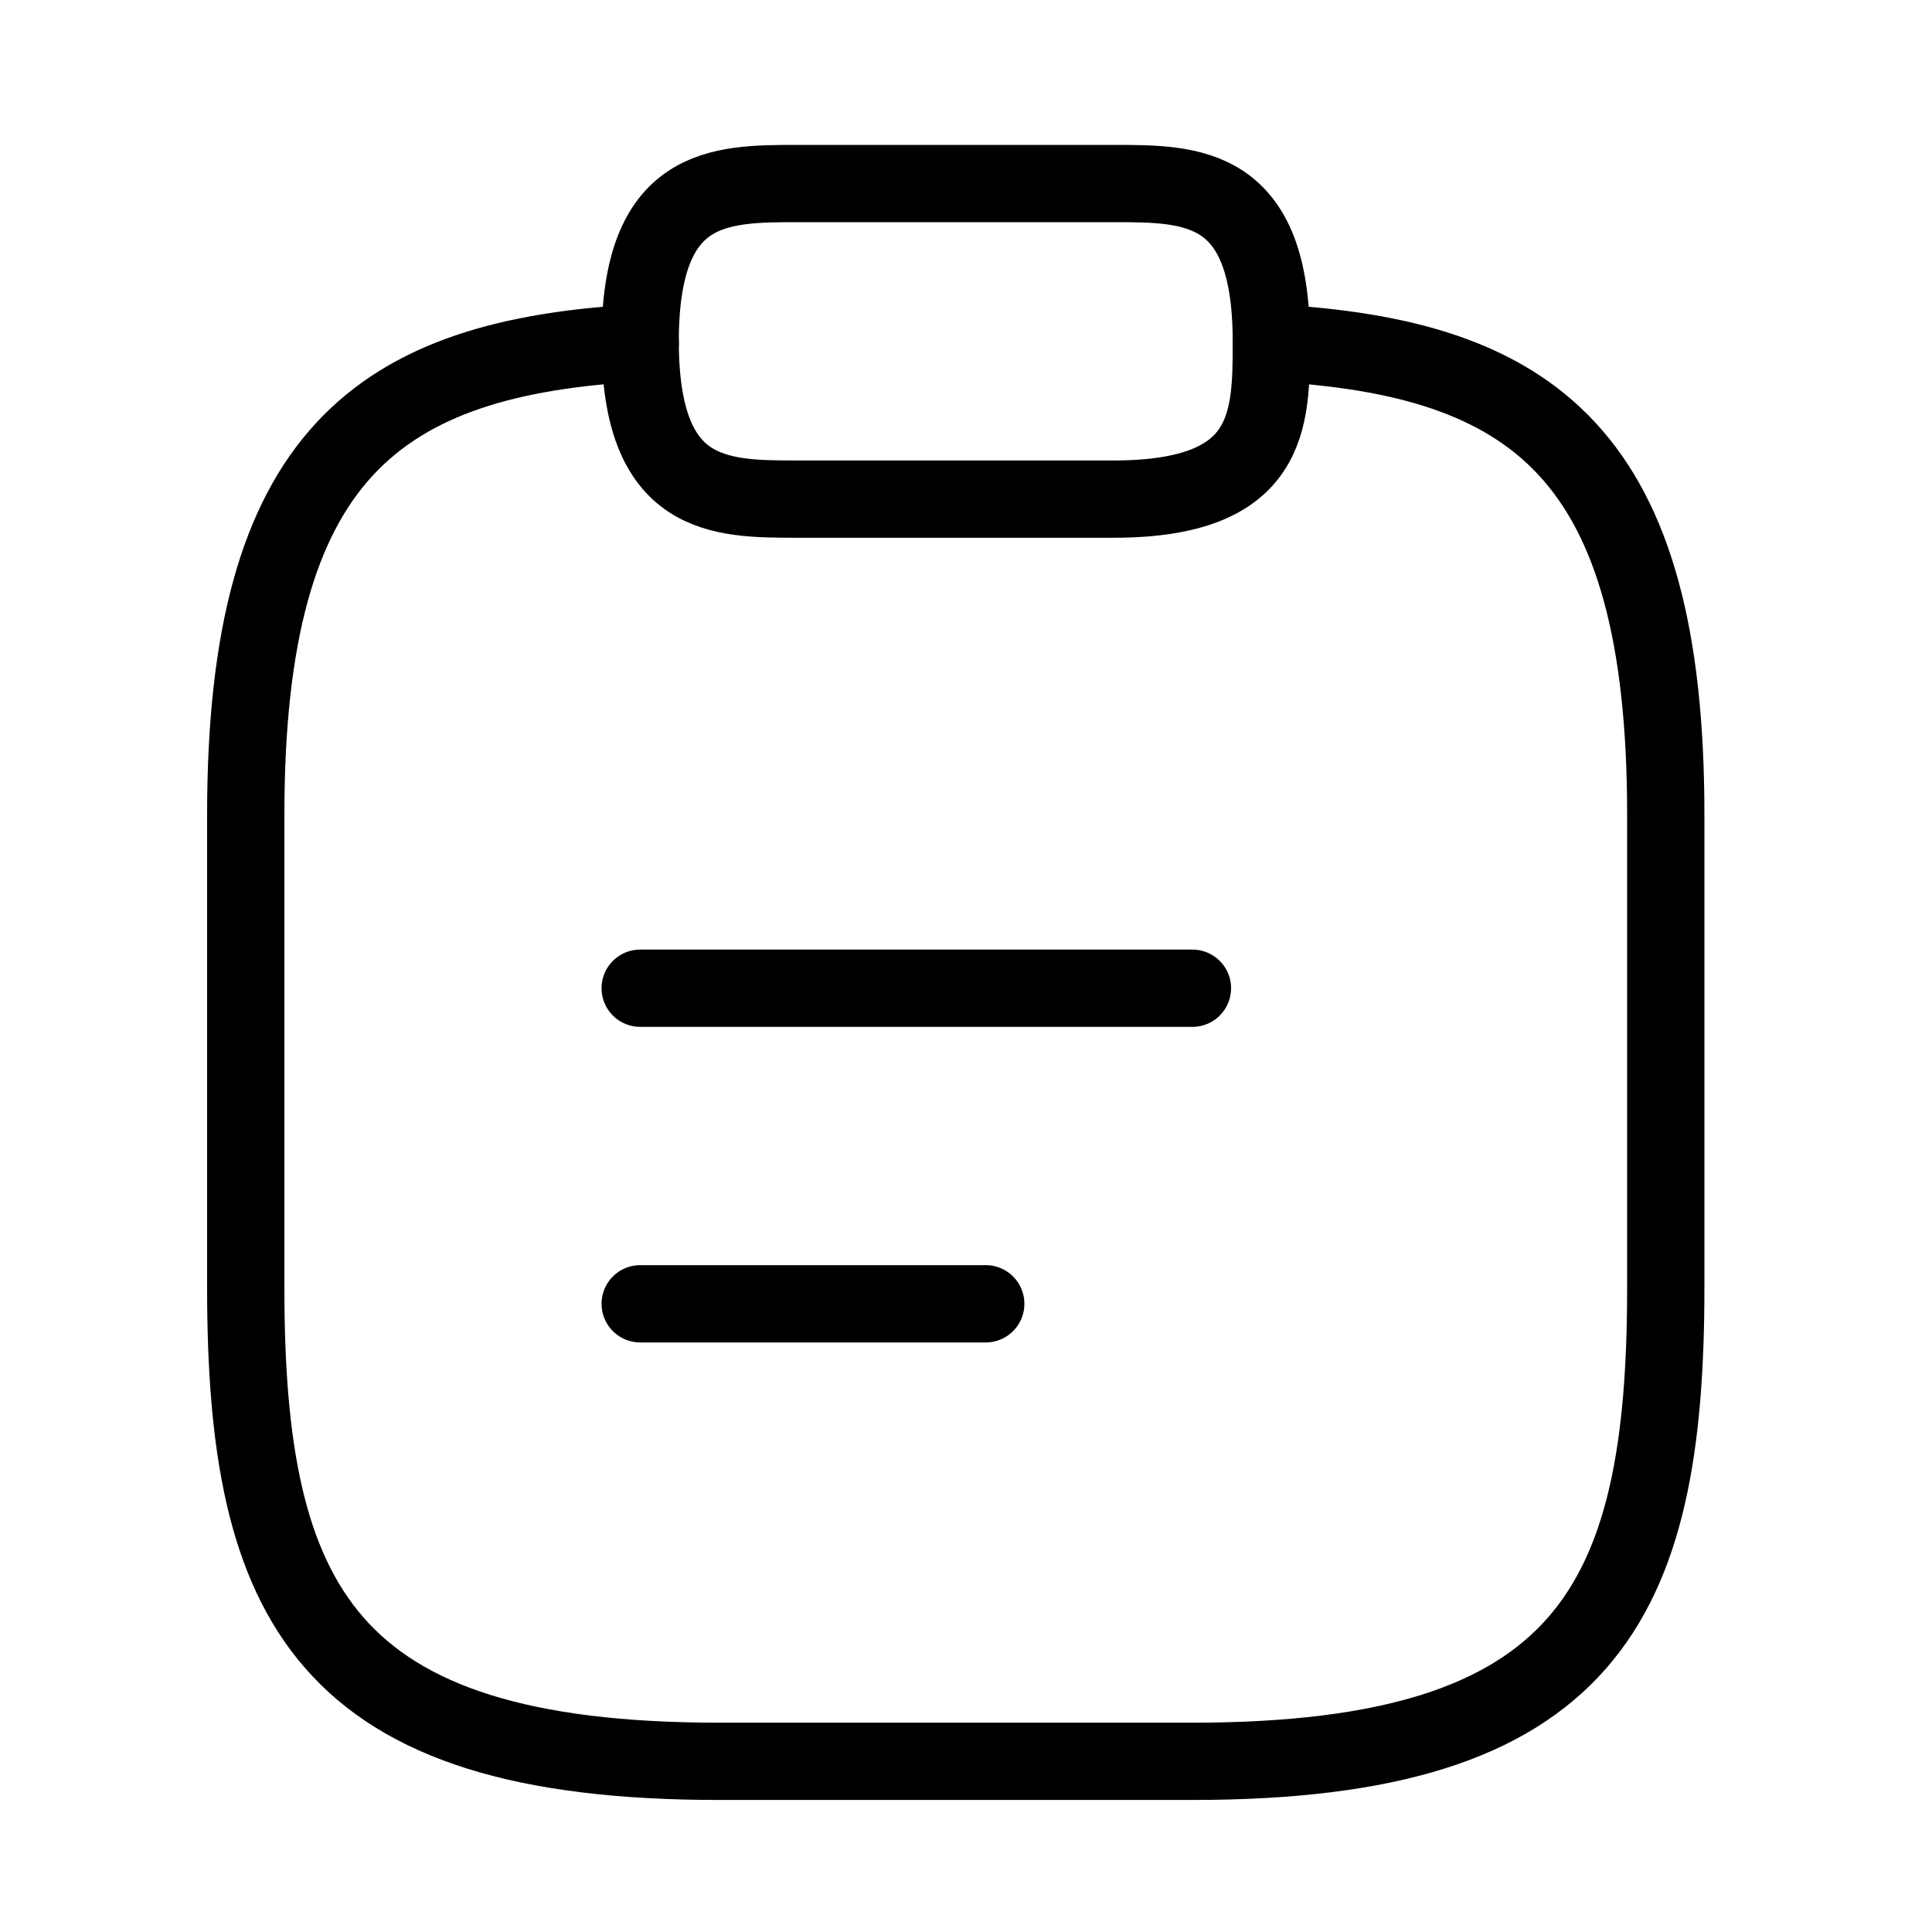 <svg width="50" height="50" viewBox="0 0 50 50" fill="none" xmlns="http://www.w3.org/2000/svg">
<path d="M16.568 25.575H30.86" stroke="black" stroke-width="2" stroke-miterlimit="10" stroke-linecap="round" stroke-linejoin="round"/>
<path d="M16.568 33.742H25.511" stroke="black" stroke-width="2" stroke-miterlimit="10" stroke-linecap="round" stroke-linejoin="round"/>
<path d="M20.652 12.917H28.818C32.902 12.917 32.902 10.875 32.902 8.833C32.902 4.75 30.86 4.75 28.818 4.75H20.652C18.61 4.75 16.568 4.75 16.568 8.833C16.568 12.917 18.61 12.917 20.652 12.917Z" stroke="black" stroke-width="2" stroke-miterlimit="10" stroke-linecap="round" stroke-linejoin="round"/>
<path d="M32.902 8.874C39.701 9.242 43.11 11.753 43.11 21.083V33.333C43.11 41.5 41.069 45.583 30.86 45.583H18.61C8.402 45.583 6.36 41.5 6.36 33.333V21.083C6.36 11.773 9.77 9.242 16.569 8.874" stroke="black" stroke-width="2" stroke-miterlimit="10" stroke-linecap="round" stroke-linejoin="round"/>
</svg>
